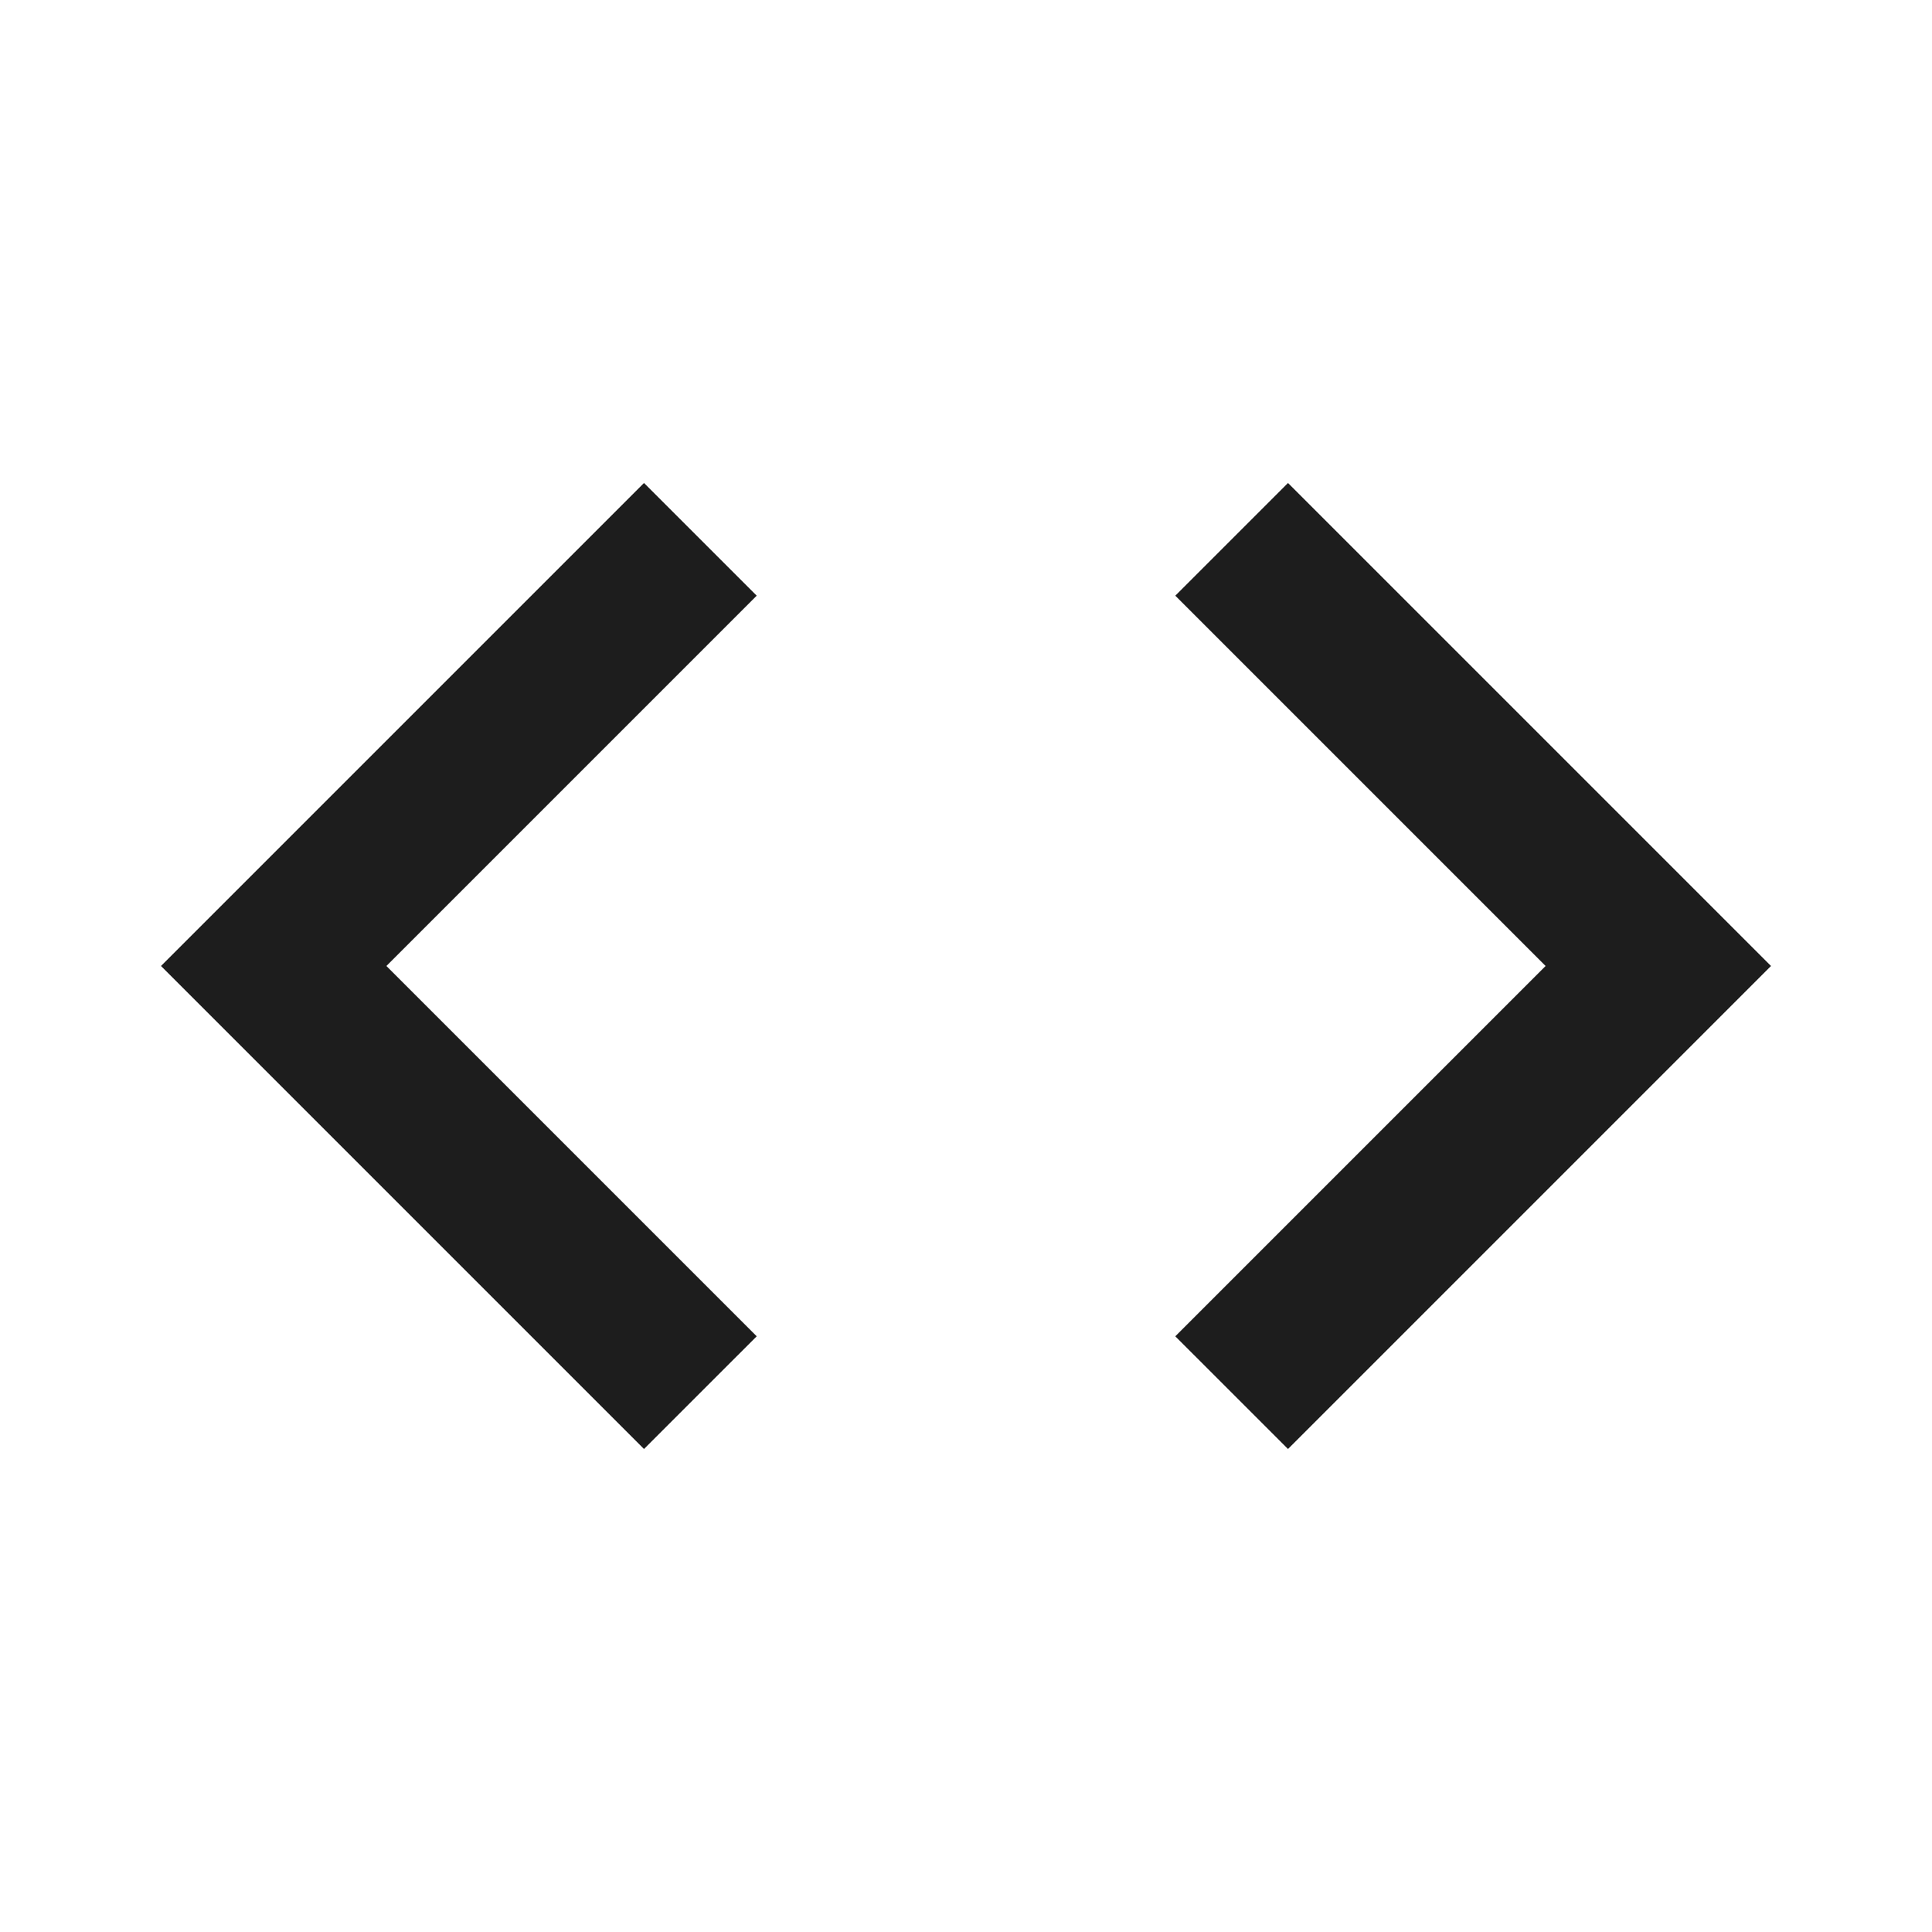 <?xml version="1.0" encoding="UTF-8"?>
<svg xmlns="http://www.w3.org/2000/svg" width="30" height="30" viewBox="0 0 30 30" fill="none">
  <path fill-rule="evenodd" clip-rule="evenodd" d="M11.75 20.75L6 15L11.75 9.25L10 7.5L2.5 15L10 22.5L11.75 20.75ZM18.25 20.75L24 15L18.25 9.25L20 7.5L27.5 15L20 22.5L18.25 20.75Z" fill="#1D1D1D"></path>
</svg>
